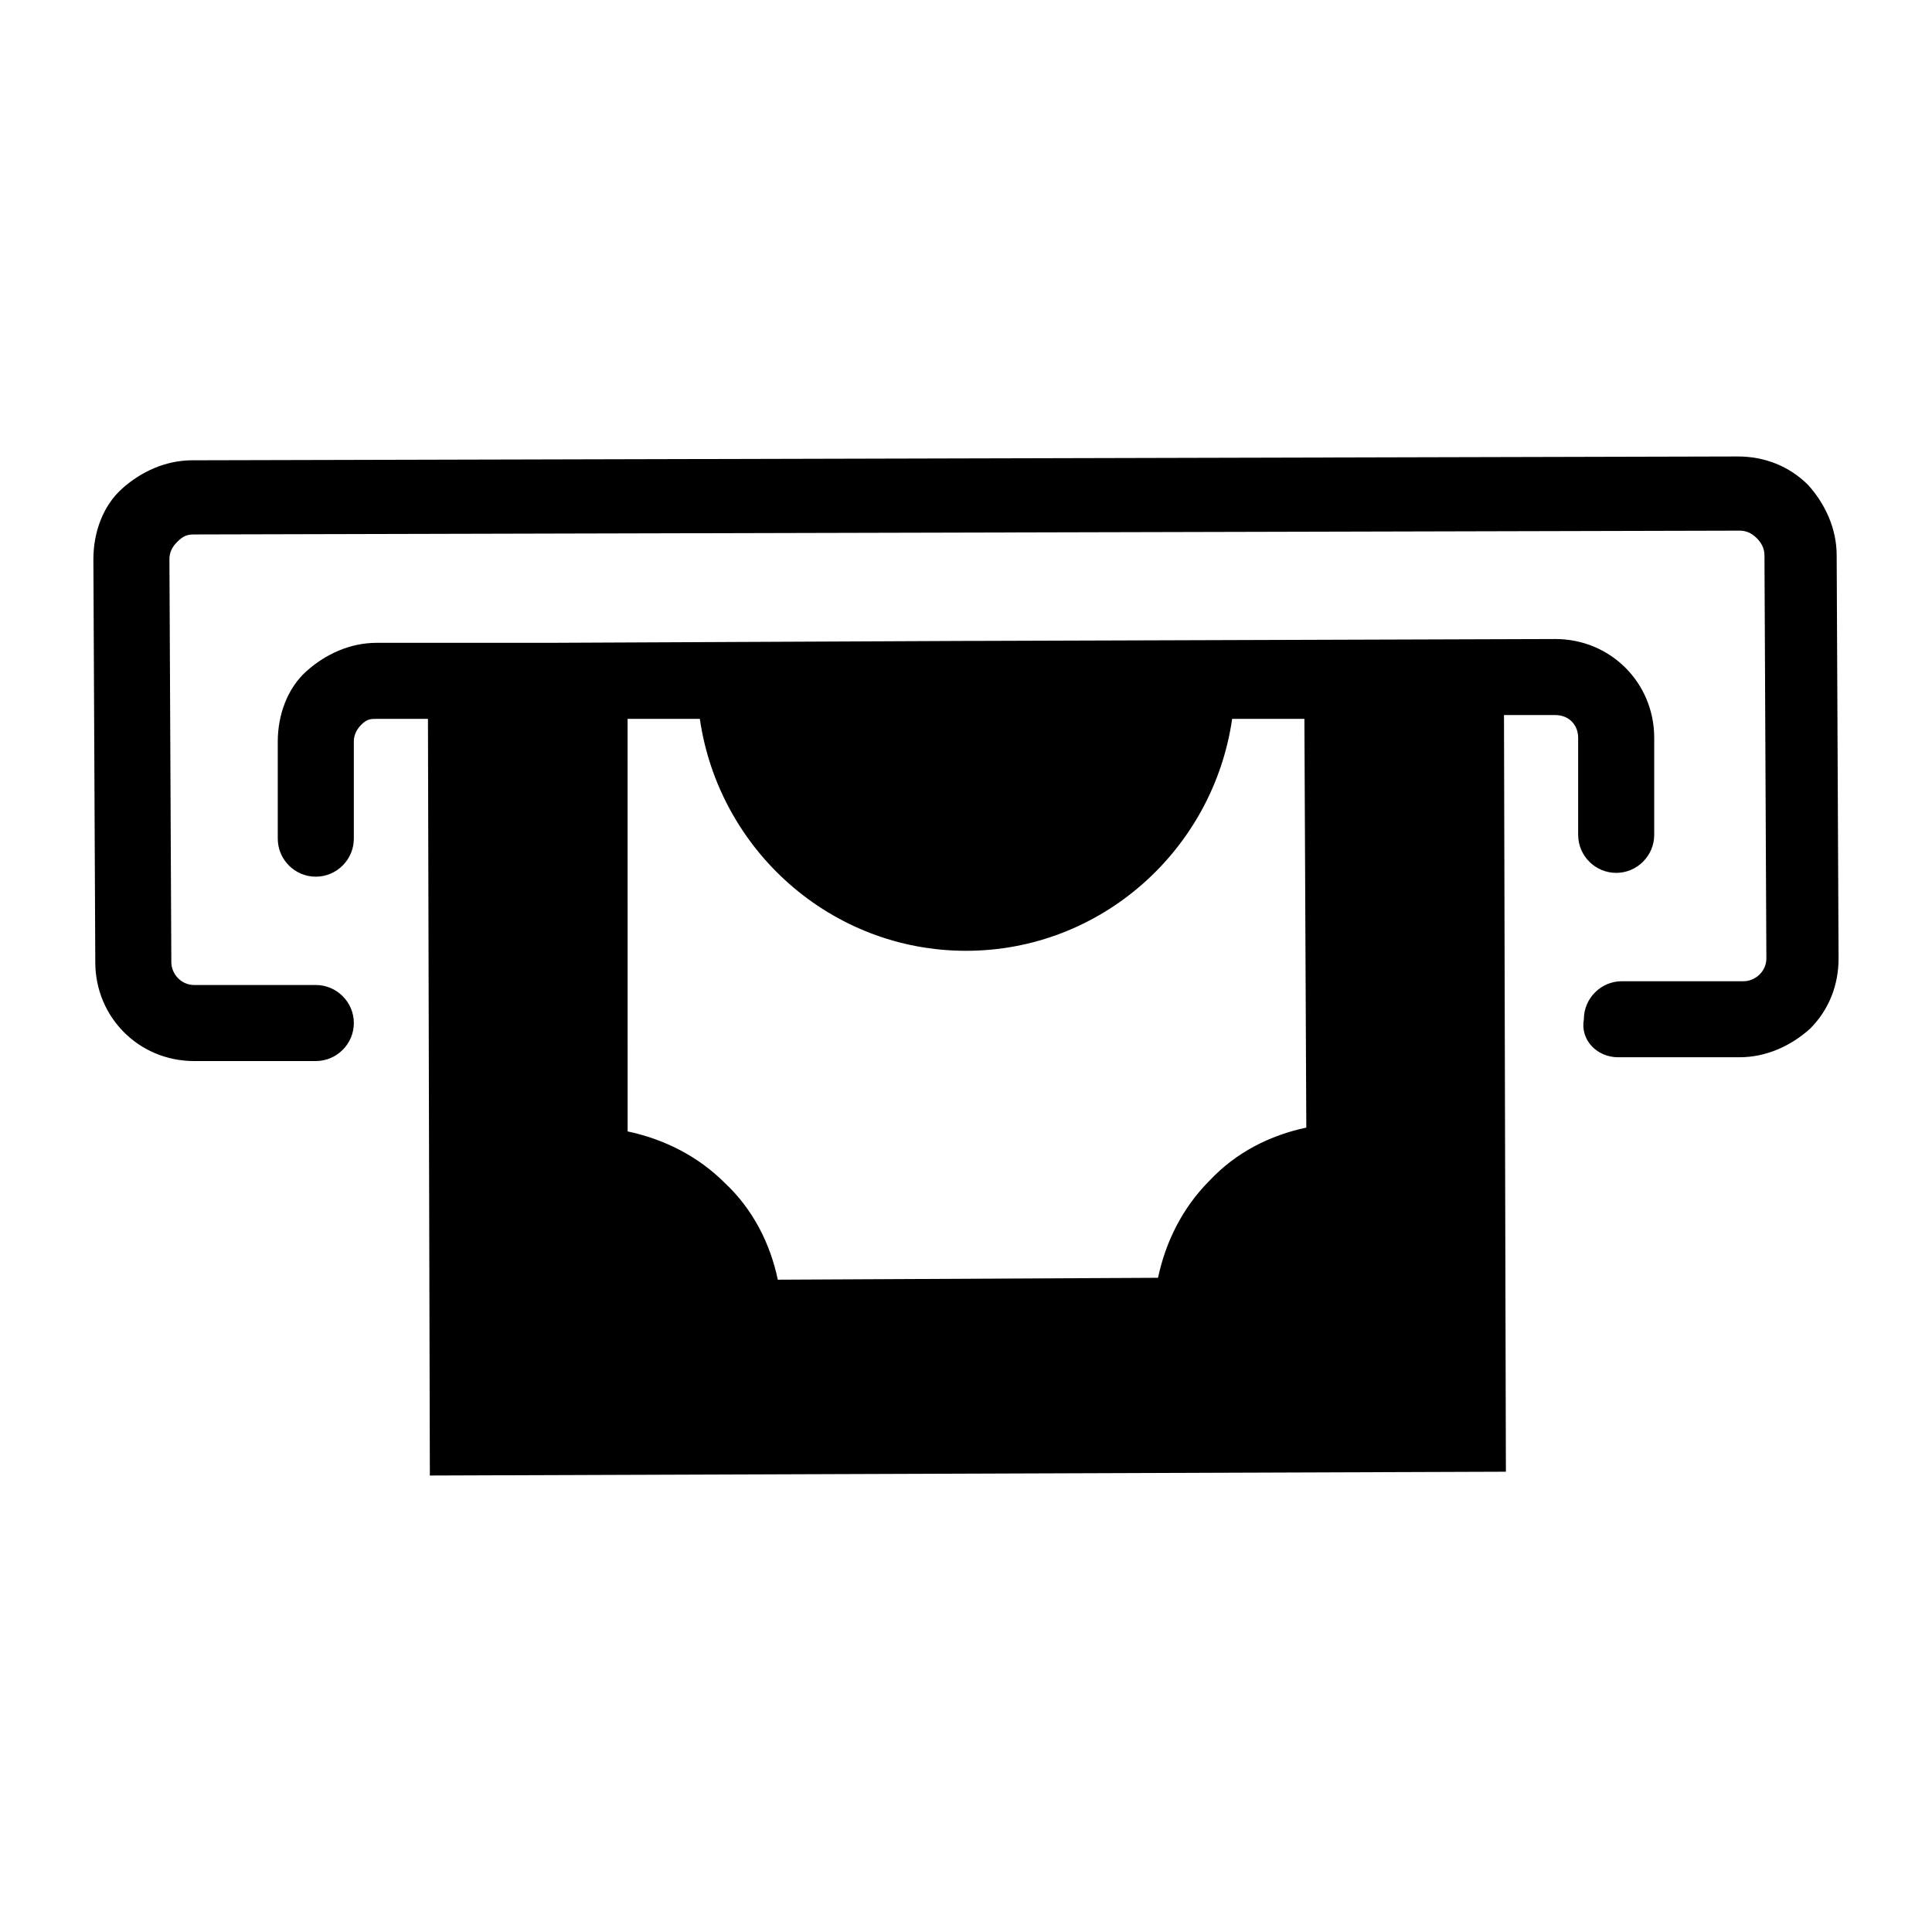 <?xml version="1.0" encoding="UTF-8"?>
<!-- Uploaded to: ICON Repo, www.iconrepo.com, Generator: ICON Repo Mixer Tools -->
<svg fill="#000000" width="800px" height="800px" version="1.1" viewBox="144 144 512 512" xmlns="http://www.w3.org/2000/svg">
 <g>
  <path d="m572.8 424.18h32.242c7.055 0 13.602-3.023 18.641-7.559 5.039-5.039 7.559-11.586 7.559-18.641l-0.504-106.81c0-7.055-3.023-13.602-7.559-18.641-5.039-5.039-11.586-7.559-18.641-7.559l-409.59 1.012c-7.055 0-13.602 3.023-18.641 7.559-5.039 4.535-7.559 11.586-7.559 18.641l0.504 106.81c0 14.609 11.586 26.199 26.199 26.199h32.242c5.543 0 10.078-4.535 10.078-10.078s-4.535-10.078-10.078-10.078h-32.242c-3.527 0-6.047-3.023-6.047-6.047l-0.504-106.8c0-1.512 0.504-3.023 2.016-4.535 1.512-1.512 2.519-2.016 4.535-2.016l409.6-1.008c1.512 0 3.023 0.504 4.535 2.016 1.008 1.008 2.016 2.519 2.016 4.535l0.504 106.81c0 3.527-3.023 6.047-6.047 6.047h-32.242c-5.543 0-10.078 4.535-10.078 10.078-1.008 5.539 3.523 10.07 9.066 10.07z"/>
  <path d="m556.18 333.5c3.527 0 6.047 2.519 6.047 6.047v25.695c0 5.543 4.535 10.078 10.078 10.078 5.543 0 10.078-4.535 10.078-10.078v-25.695c0-14.609-11.586-26.199-26.199-26.199l-154.67 0.504h-2.016l-109.84 0.504h-45.848c-7.055 0-13.602 3.023-18.641 7.559-5.039 4.535-7.559 11.586-7.559 18.641v25.695c0 5.543 4.535 10.078 10.078 10.078 5.543 0 10.078-4.535 10.078-10.078v-25.695c0-1.512 0.504-3.023 2.016-4.535 1.508-1.512 2.516-1.512 4.027-1.512h13.602l0.504 200.52 285.16-1.008-0.504-200.52zm-245.86 1.008h19.145c5.039 34.762 34.762 61.465 70.535 61.465 35.77 0 65.496-26.703 70.535-61.465h19.145l0.504 108.32c-9.574 2.016-18.641 6.551-25.695 14.105-7.055 7.055-11.586 16.121-13.602 25.695l-100.76 0.504c-2.016-9.574-6.551-18.641-14.105-25.695-7.055-7.055-16.121-11.586-25.695-13.602z"/>
 </g>
</svg>